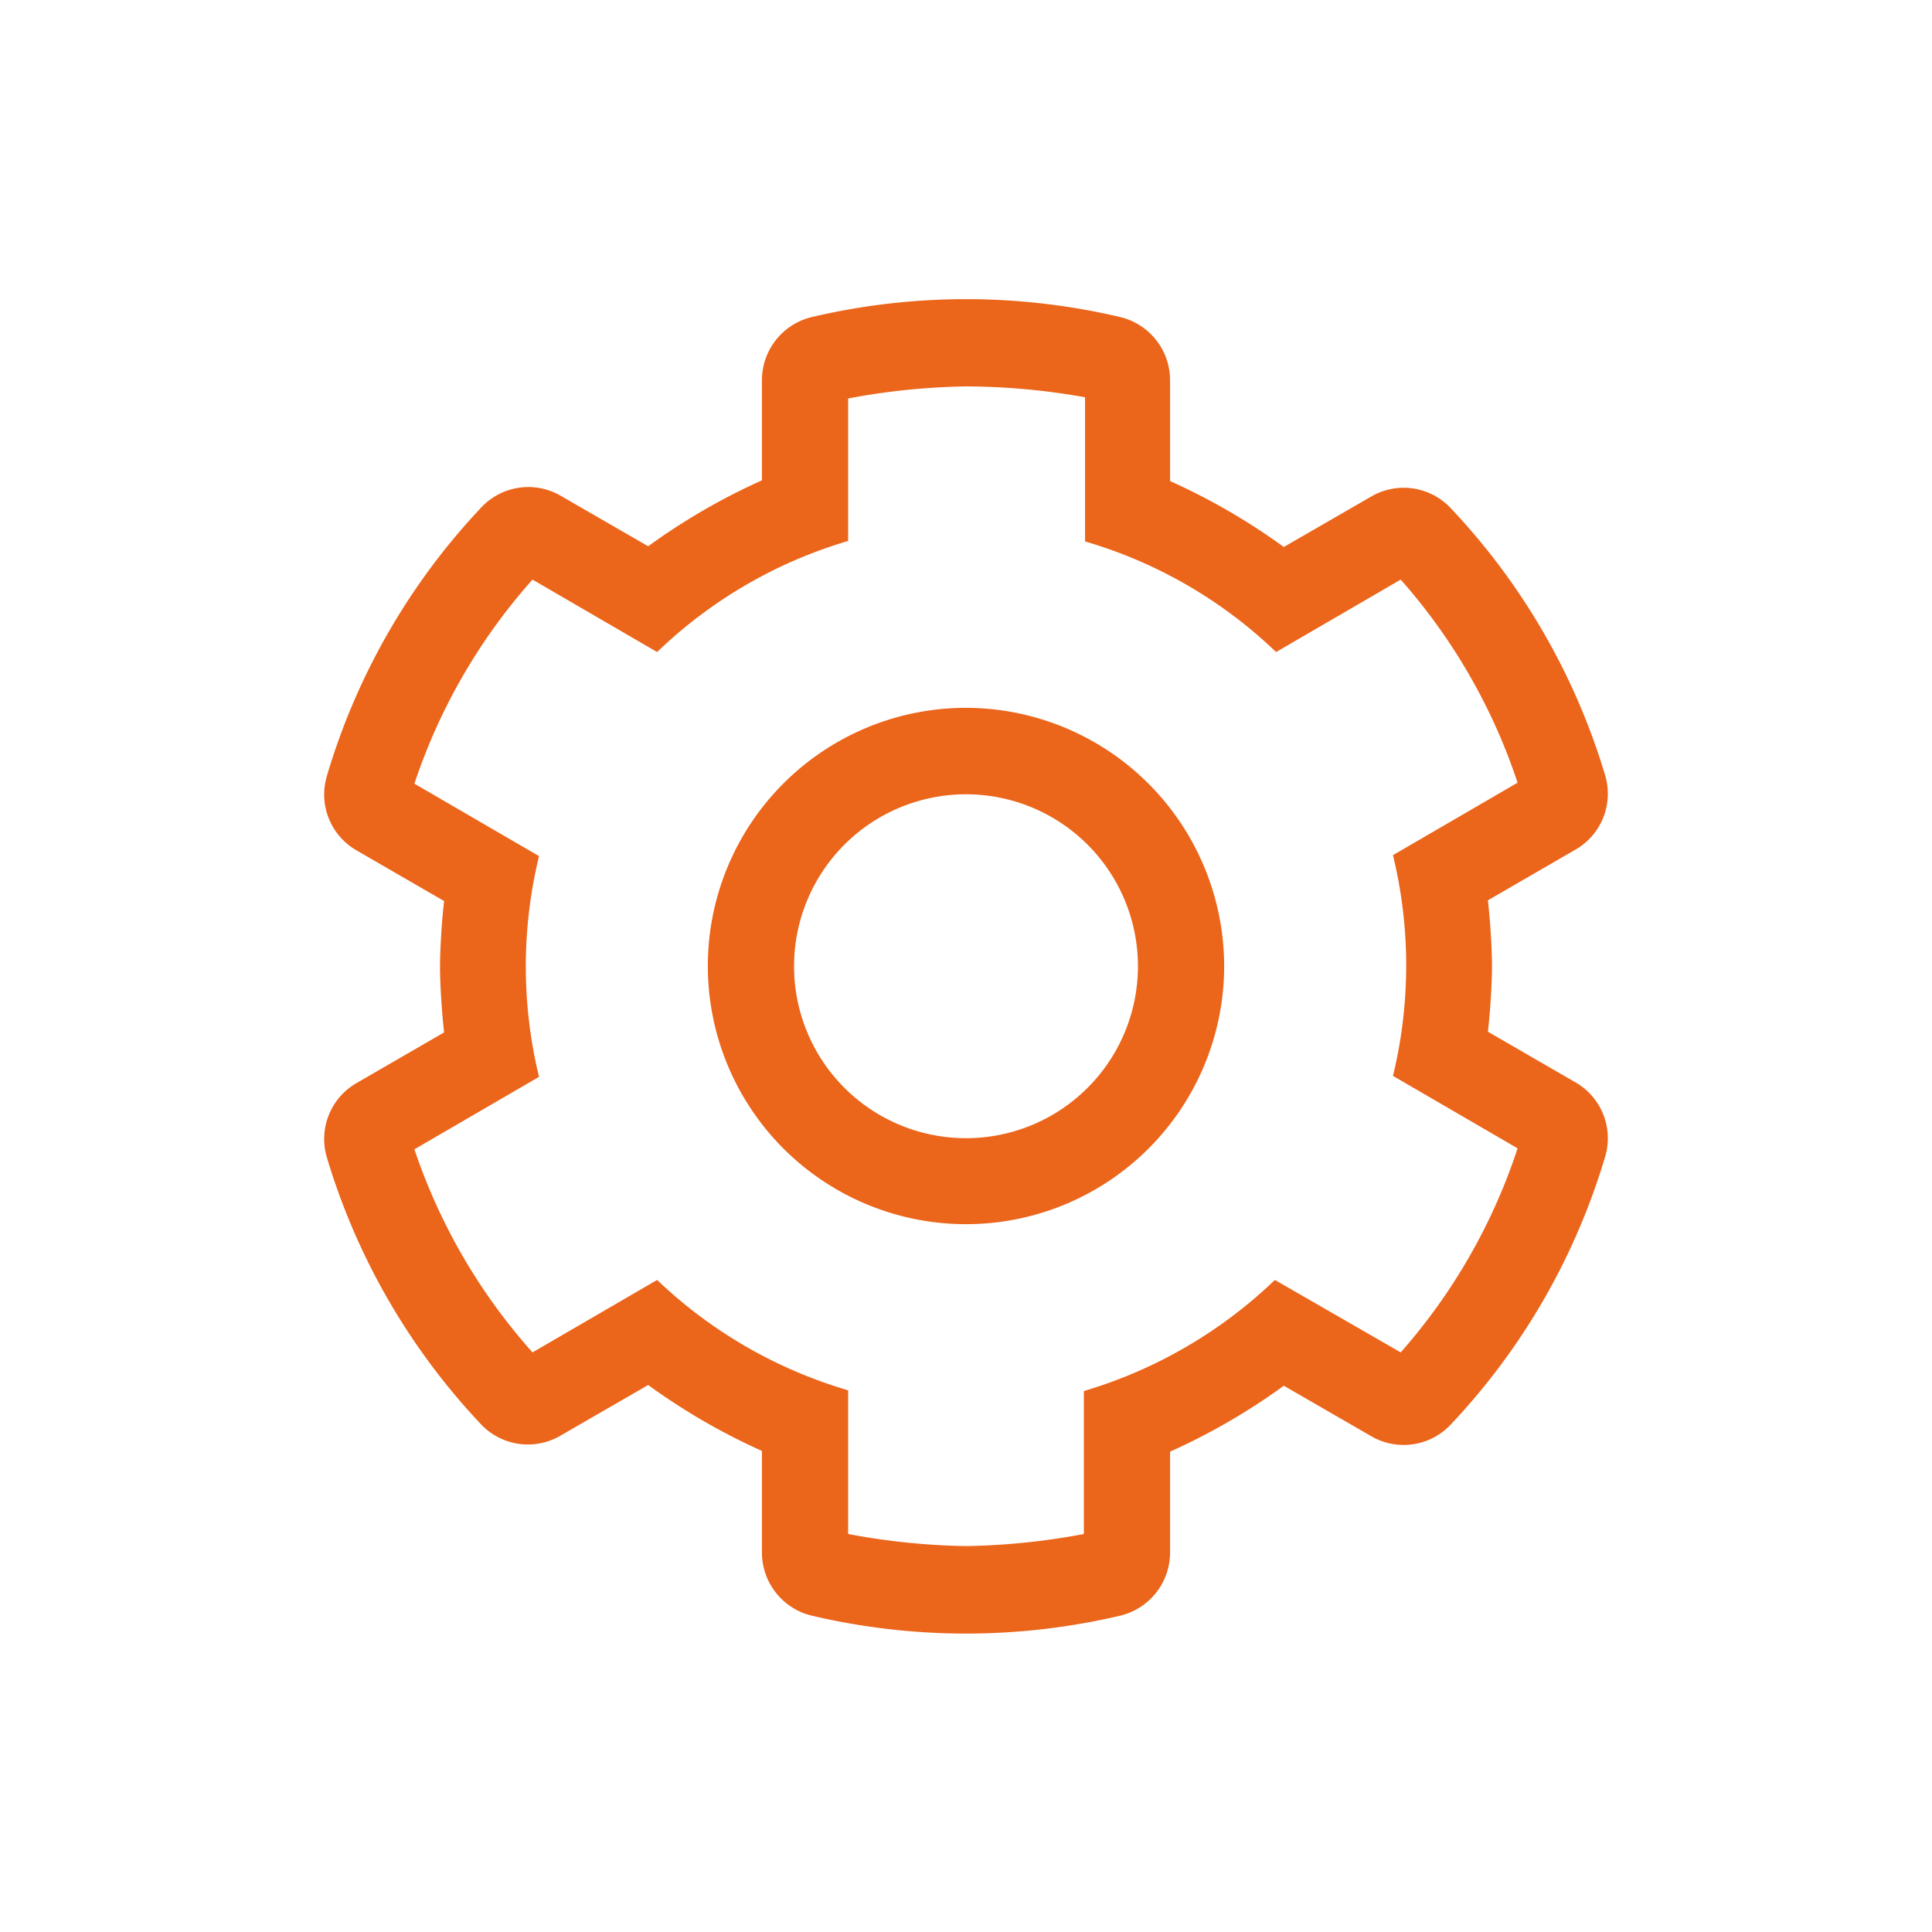 <?xml version="1.0" encoding="UTF-8"?> <svg xmlns="http://www.w3.org/2000/svg" id="Ebene_1" data-name="Ebene 1" viewBox="0 0 80 80"><defs><style>.cls-1{fill:#eb651b;}</style></defs><path class="cls-1" d="M66.47,47.88A27.6,27.6,0,0,1,60.06,59a2.67,2.67,0,0,1-3.28.47l-3.62-2.09a26.36,26.36,0,0,1-4.71,2.73v4.18a2.69,2.69,0,0,1-2.06,2.61,27.87,27.87,0,0,1-12.78,0,2.69,2.69,0,0,1-2.06-2.61V60.08a26.36,26.36,0,0,1-4.71-2.73l-3.62,2.09A2.67,2.67,0,0,1,19.94,59a27.6,27.6,0,0,1-6.41-11.09,2.67,2.67,0,0,1,1.23-3.06l3.63-2.1c-.09-.75-.17-2-.17-2.72s.08-2,.17-2.72l-3.63-2.1a2.67,2.67,0,0,1-1.23-3.06A27.6,27.6,0,0,1,19.94,21a2.67,2.67,0,0,1,3.28-.47l3.62,2.09a26.36,26.36,0,0,1,4.71-2.73V15.74a2.69,2.69,0,0,1,2.06-2.61,27.87,27.87,0,0,1,12.78,0,2.69,2.69,0,0,1,2.06,2.61v4.18a26.36,26.36,0,0,1,4.71,2.73l3.62-2.09a2.67,2.67,0,0,1,3.28.47,27.6,27.6,0,0,1,6.41,11.09,2.67,2.67,0,0,1-1.23,3.06l-3.63,2.1c.09.75.17,2,.17,2.72s-.08,2-.17,2.72l3.63,2.1A2.67,2.67,0,0,1,66.47,47.88Zm-3.63-.33-5.16-3a19.35,19.35,0,0,0,0-9.14l5.16-3A24.15,24.15,0,0,0,58,24l-5.16,3a19.16,19.16,0,0,0-7.91-4.58V16.45A28.54,28.54,0,0,0,40,16a28.54,28.54,0,0,0-4.88.5V22.4A19.22,19.22,0,0,0,27.21,27l-5.16-3a24.15,24.15,0,0,0-4.89,8.45l5.16,3a19.35,19.35,0,0,0,0,9.14l-5.16,3A24.15,24.15,0,0,0,22.05,56l5.16-3a19.32,19.32,0,0,0,7.91,4.57v5.95a28.54,28.54,0,0,0,4.88.5,28.54,28.54,0,0,0,4.88-.5V57.6A19.33,19.33,0,0,0,52.79,53L58,56A24.15,24.15,0,0,0,62.84,47.55ZM50.69,40A10.69,10.69,0,1,1,40,29.31,10.71,10.71,0,0,1,50.69,40Zm-3.57,0A7.12,7.12,0,1,0,40,47.13,7.12,7.12,0,0,0,47.12,40Z"></path></svg> 